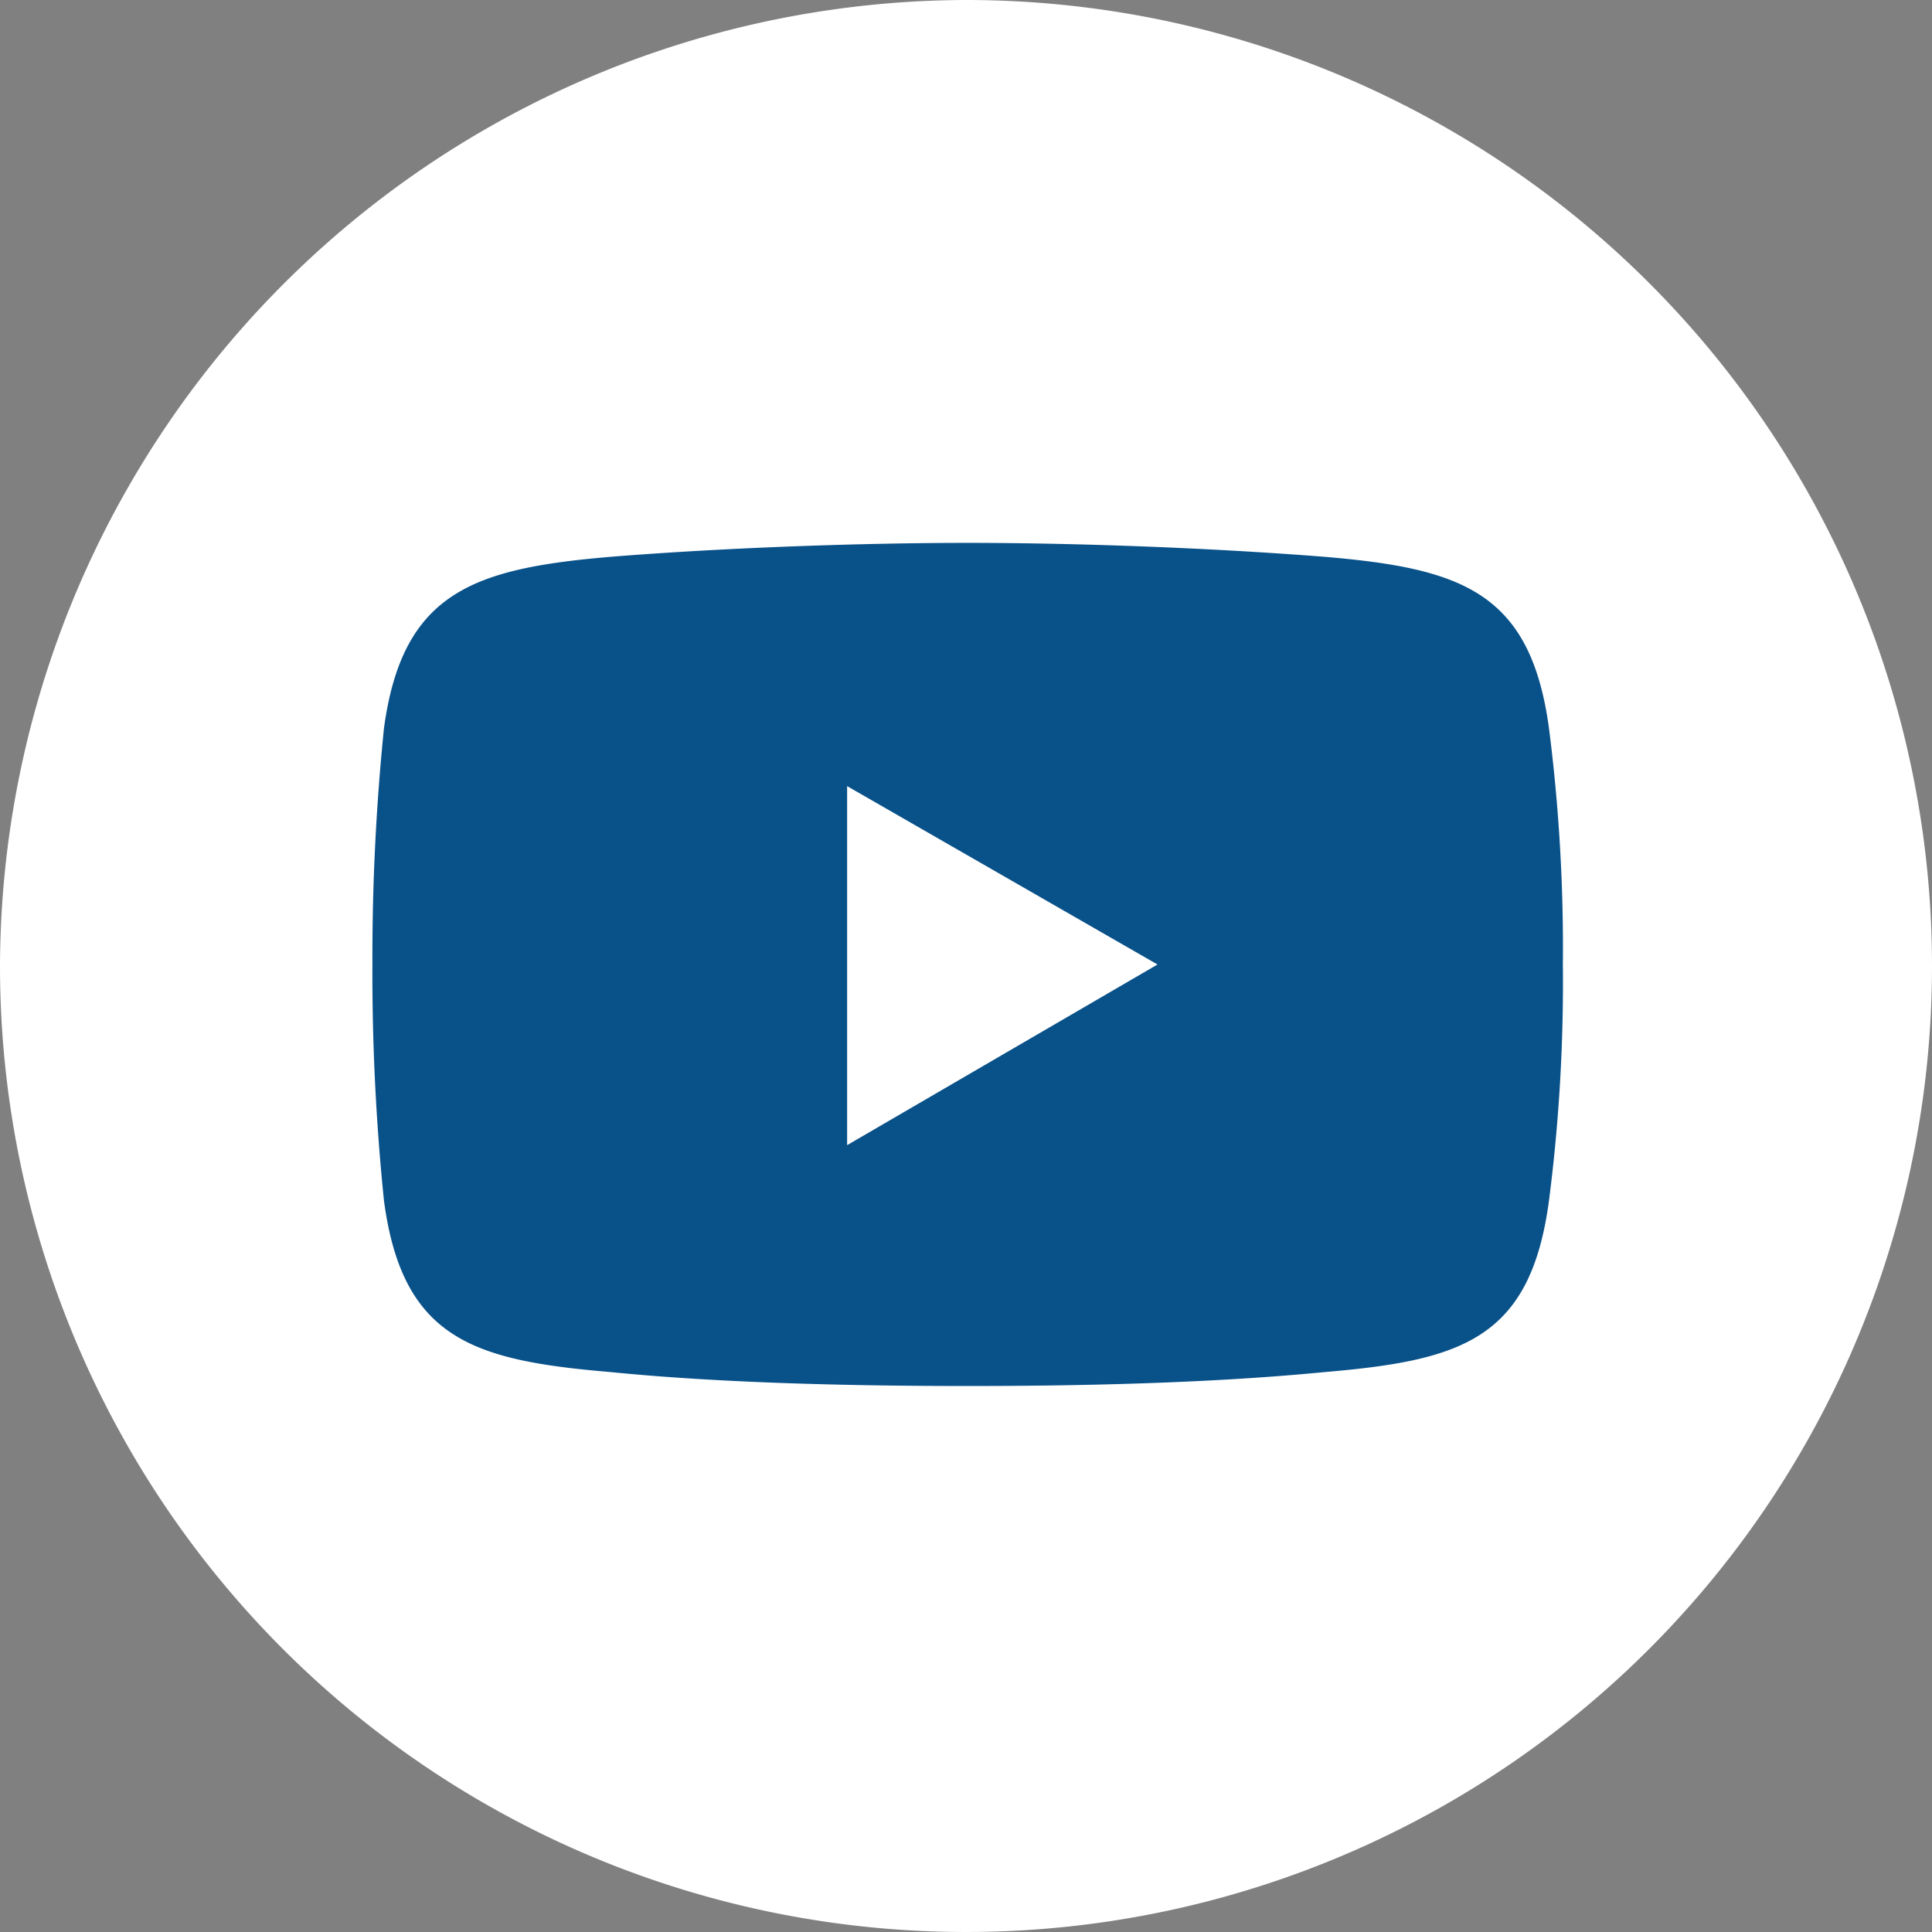 <svg xmlns="http://www.w3.org/2000/svg" width="34.748" height="34.748" viewBox="0 0 34.748 34.748">
  <rect x="0" y="0" width="34.748" height="34.748" fill="#808080" stroke="none"/>
  <g id="Group_432" data-name="Group 432" transform="translate(-7.206 -7.187)">
    <path id="Path_708" data-name="Path 708" d="M17.36.007A17.374,17.374,0,1,1,.007,17.36,17.424,17.424,0,0,1,17.36.007Z" transform="translate(7.199 7.18)" fill="#fff"/>
    <g id="Group_431" data-name="Group 431" transform="translate(13.903 16.951)">
      <path id="Path_703" data-name="Path 703" d="M2243.917,337.411c2.083-.167,4.541-.25,6.415-.25h0c1.875,0,4.291.083,6.415.25,2.458.208,3.708.625,4.041,3.083a31.113,31.113,0,0,1,.25,4.249h0a30.688,30.688,0,0,1-.25,4.249c-.333,2.5-1.583,2.874-4.041,3.083-2.124.208-4.54.25-6.415.25h0c-1.874,0-4.332-.042-6.415-.25-2.458-.208-3.749-.583-4.082-3.083a40.187,40.187,0,0,1-.208-4.249h0a40.792,40.792,0,0,1,.208-4.249c.333-2.458,1.625-2.874,4.082-3.083Z" transform="translate(-2239.626 -337.161)" fill="#095189" fill-rule="evenodd"/>
      <path id="Path_704" data-name="Path 704" d="M2350.01,393.7l5.582,3.208-5.582,3.249Z" transform="translate(-2341.471 -389.325)" fill="#fff" fill-rule="evenodd"/>
    </g>
  </g>
</svg>

